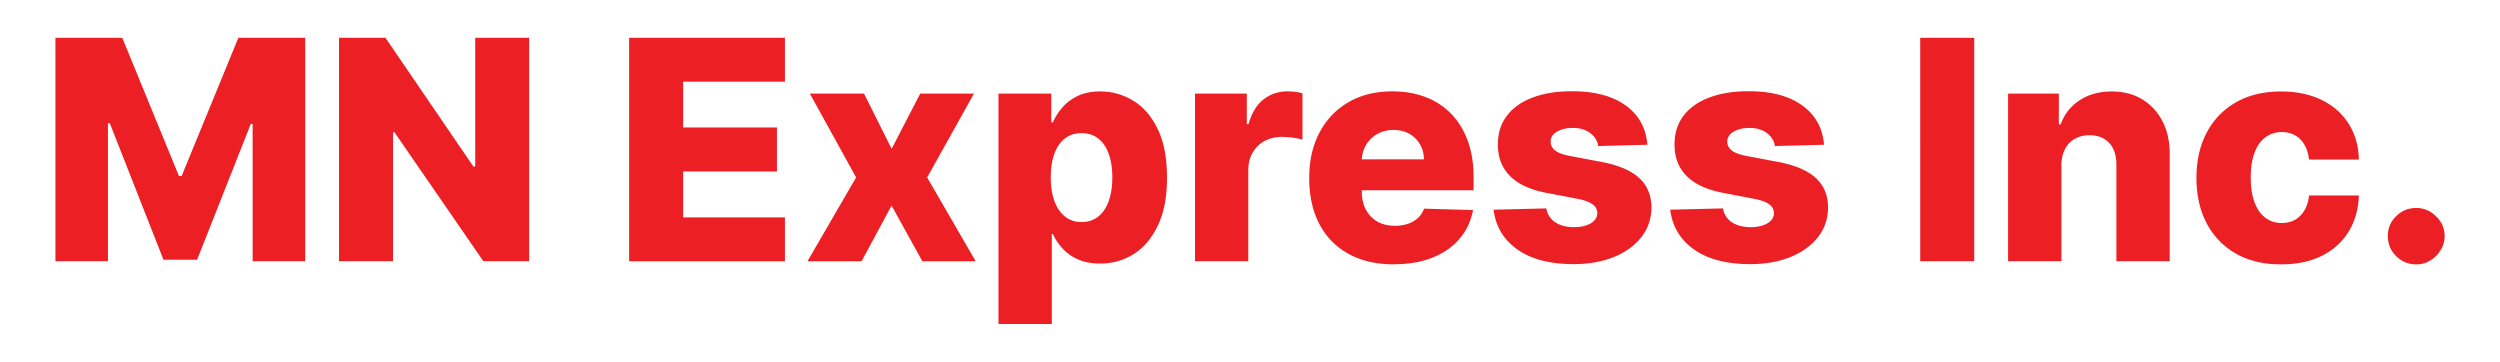 <svg id="Layer_1" data-name="Layer 1" xmlns="http://www.w3.org/2000/svg" viewBox="0 0 406.92 58.88"><path d="M9.02 6.15H19.9l9.23 22.51h.43L38.8 6.15h10.88v36.36h-8.56V20.17h-.3l-8.74 22.11h-5.47l-8.74-22.23h-.3v22.46H9.02V6.15zm77.11 0v36.36h-7.46L64.2 21.52h-.23v20.99h-8.79V6.15h7.56L77.05 27.1h.3V6.15h8.77zm16.27 36.36V6.15h25.36v7.14h-16.57v7.46h15.27v7.16h-15.27v7.48h16.57v7.14H102.4zm38.24-27.27l4.49 8.98 4.65-8.98h8.75l-7.62 13.64 7.9 13.64h-8.68l-5.01-9.06-4.88 9.06h-8.81l7.92-13.64-7.53-13.64h8.81zm21.88 37.5v-37.5h8.59v4.67h.27c.35-.83.86-1.63 1.52-2.4s1.5-1.4 2.52-1.89 2.25-.74 3.68-.74c1.89 0 3.67.5 5.32 1.49 1.65.99 2.99 2.53 4 4.6 1.02 2.07 1.53 4.71 1.53 7.92s-.49 5.68-1.46 7.76c-.98 2.08-2.29 3.65-3.94 4.69-1.65 1.04-3.48 1.56-5.5 1.56-1.37 0-2.56-.23-3.57-.67-1.01-.45-1.85-1.04-2.53-1.78s-1.2-1.52-1.57-2.36h-.18v14.65h-8.68zm8.51-23.86c0 1.47.2 2.75.59 3.83.4 1.09.97 1.93 1.72 2.53.75.6 1.65.9 2.71.9s1.97-.3 2.72-.9c.75-.6 1.31-1.44 1.7-2.53.38-1.09.58-2.37.58-3.83s-.19-2.74-.58-3.82c-.38-1.08-.95-1.91-1.69-2.5-.74-.59-1.65-.89-2.73-.89s-1.97.29-2.72.87-1.32 1.41-1.71 2.49c-.4 1.08-.59 2.36-.59 3.85zm23.48 13.63V15.24h8.43v4.97h.28c.5-1.8 1.31-3.14 2.43-4.02 1.12-.88 2.43-1.32 3.92-1.32.4 0 .82.03 1.24.08.43.05.82.13 1.19.24v7.55c-.41-.14-.96-.25-1.62-.34-.67-.08-1.26-.12-1.78-.12-1.03 0-1.96.23-2.78.68-.82.46-1.47 1.09-1.94 1.9-.47.81-.7 1.76-.7 2.85v14.81h-8.68zm32.39.52c-2.85 0-5.31-.57-7.38-1.7s-3.65-2.75-4.76-4.85c-1.11-2.1-1.66-4.6-1.66-7.5s.56-5.28 1.67-7.4c1.11-2.11 2.68-3.76 4.71-4.94 2.02-1.18 4.41-1.77 7.16-1.77 1.94 0 3.72.3 5.33.91 1.61.6 3 1.5 4.17 2.68s2.08 2.64 2.73 4.38c.65 1.73.98 3.72.98 5.96v2.17h-23.7v-5.04h15.62c-.01-.92-.23-1.75-.66-2.47a4.609 4.609 0 00-1.75-1.7c-.74-.41-1.59-.61-2.55-.61s-1.84.22-2.61.65-1.38 1.02-1.83 1.76c-.45.74-.69 1.58-.71 2.51v5.13c0 1.11.22 2.09.66 2.92.44.83 1.06 1.48 1.86 1.94.8.46 1.76.69 2.88.69.77 0 1.47-.11 2.1-.32.63-.21 1.17-.53 1.62-.94.45-.41.79-.92 1.01-1.53l7.97.23c-.33 1.79-1.06 3.34-2.18 4.66-1.12 1.32-2.58 2.34-4.39 3.07s-3.91 1.09-6.29 1.09zm41.21-19.47l-7.97.21c-.08-.57-.31-1.07-.67-1.52-.37-.44-.84-.79-1.43-1.05s-1.26-.38-2.03-.38c-1.01 0-1.86.2-2.57.6-.7.4-1.05.95-1.04 1.63-.01.53.2.99.65 1.38.44.39 1.24.7 2.39.94l5.26.99c2.72.52 4.75 1.38 6.08 2.59s2 2.81 2.02 4.79c-.01 1.87-.57 3.5-1.66 4.88-1.1 1.38-2.59 2.46-4.48 3.22-1.89.76-4.06 1.15-6.5 1.15-3.89 0-6.96-.8-9.21-2.41-2.24-1.6-3.52-3.76-3.84-6.45l8.58-.21c.19.99.68 1.75 1.47 2.27.79.52 1.81.78 3.04.78 1.11 0 2.02-.21 2.72-.62.7-.41 1.05-.96 1.07-1.65-.01-.62-.28-1.11-.82-1.48-.53-.37-1.37-.67-2.5-.88l-4.76-.91c-2.73-.5-4.77-1.42-6.11-2.76-1.34-1.34-2-3.06-1.99-5.14-.01-1.82.47-3.38 1.46-4.68.98-1.3 2.38-2.29 4.19-2.97 1.81-.69 3.95-1.03 6.41-1.03 3.69 0 6.6.77 8.74 2.32 2.13 1.54 3.31 3.67 3.53 6.37zm28.75 0l-7.97.21c-.08-.57-.31-1.07-.67-1.52-.37-.44-.84-.79-1.43-1.05s-1.26-.38-2.03-.38c-1.01 0-1.86.2-2.57.6-.7.4-1.05.95-1.04 1.63-.01.53.2.99.65 1.38.44.39 1.24.7 2.39.94l5.26.99c2.72.52 4.75 1.38 6.08 2.59s2 2.81 2.02 4.79c-.01 1.87-.57 3.5-1.66 4.88-1.1 1.38-2.59 2.46-4.48 3.22-1.89.76-4.06 1.15-6.5 1.15-3.89 0-6.96-.8-9.21-2.41-2.24-1.6-3.52-3.76-3.84-6.45l8.58-.21c.19.99.68 1.75 1.47 2.27.79.52 1.81.78 3.04.78 1.11 0 2.02-.21 2.72-.62.7-.41 1.05-.96 1.07-1.65-.01-.62-.28-1.11-.82-1.48-.53-.37-1.37-.67-2.5-.88l-4.76-.91c-2.73-.5-4.77-1.42-6.11-2.76-1.34-1.34-2-3.06-1.99-5.14-.01-1.82.47-3.38 1.46-4.68.98-1.3 2.38-2.29 4.19-2.97 1.81-.69 3.95-1.03 6.41-1.03 3.69 0 6.6.77 8.74 2.32 2.13 1.54 3.31 3.67 3.53 6.37zm24.48-17.41v36.36h-8.79V6.15h8.79zm14.19 20.81v15.55h-8.68V15.24h8.26v5.01h.3c.6-1.67 1.63-2.98 3.09-3.93 1.46-.95 3.19-1.43 5.2-1.43s3.58.43 5 1.29c1.41.86 2.51 2.05 3.3 3.59.79 1.53 1.17 3.32 1.16 5.37v17.38h-8.68V26.84c.01-1.52-.37-2.7-1.15-3.55-.78-.85-1.85-1.28-3.22-1.28-.91 0-1.71.2-2.41.59-.69.4-1.22.96-1.6 1.7s-.56 1.62-.58 2.66zm35.76 16.07c-2.88 0-5.34-.59-7.4-1.78a11.978 11.978 0 01-4.73-4.94c-1.1-2.11-1.65-4.56-1.65-7.34s.55-5.25 1.66-7.36c1.11-2.11 2.69-3.76 4.74-4.94s4.51-1.78 7.36-1.78c2.52 0 4.72.46 6.6 1.37 1.88.91 3.34 2.2 4.4 3.86 1.06 1.66 1.62 3.61 1.68 5.85h-8.11c-.17-1.4-.64-2.49-1.41-3.28-.78-.79-1.79-1.19-3.03-1.19-1.01 0-1.89.28-2.65.84-.76.56-1.35 1.39-1.77 2.49-.42 1.09-.63 2.45-.63 4.06s.21 2.97.63 4.07c.42 1.11 1.01 1.94 1.77 2.5s1.64.84 2.65.84c.8 0 1.52-.17 2.14-.52.62-.34 1.13-.85 1.54-1.52.4-.67.66-1.48.76-2.44h8.11c-.08 2.25-.64 4.21-1.68 5.9s-2.49 2.99-4.35 3.92c-1.86.93-4.07 1.39-6.63 1.39zm22 0c-1.28 0-2.37-.45-3.28-1.35-.91-.9-1.35-1.99-1.34-3.27-.01-1.25.43-2.33 1.34-3.22.91-.89 2-1.34 3.28-1.34 1.21 0 2.28.45 3.21 1.34.93.89 1.4 1.97 1.41 3.22-.01.85-.23 1.63-.67 2.33-.43.7-1 1.25-1.69 1.67s-1.45.62-2.26.62z" fill="#ec2024"/></svg>